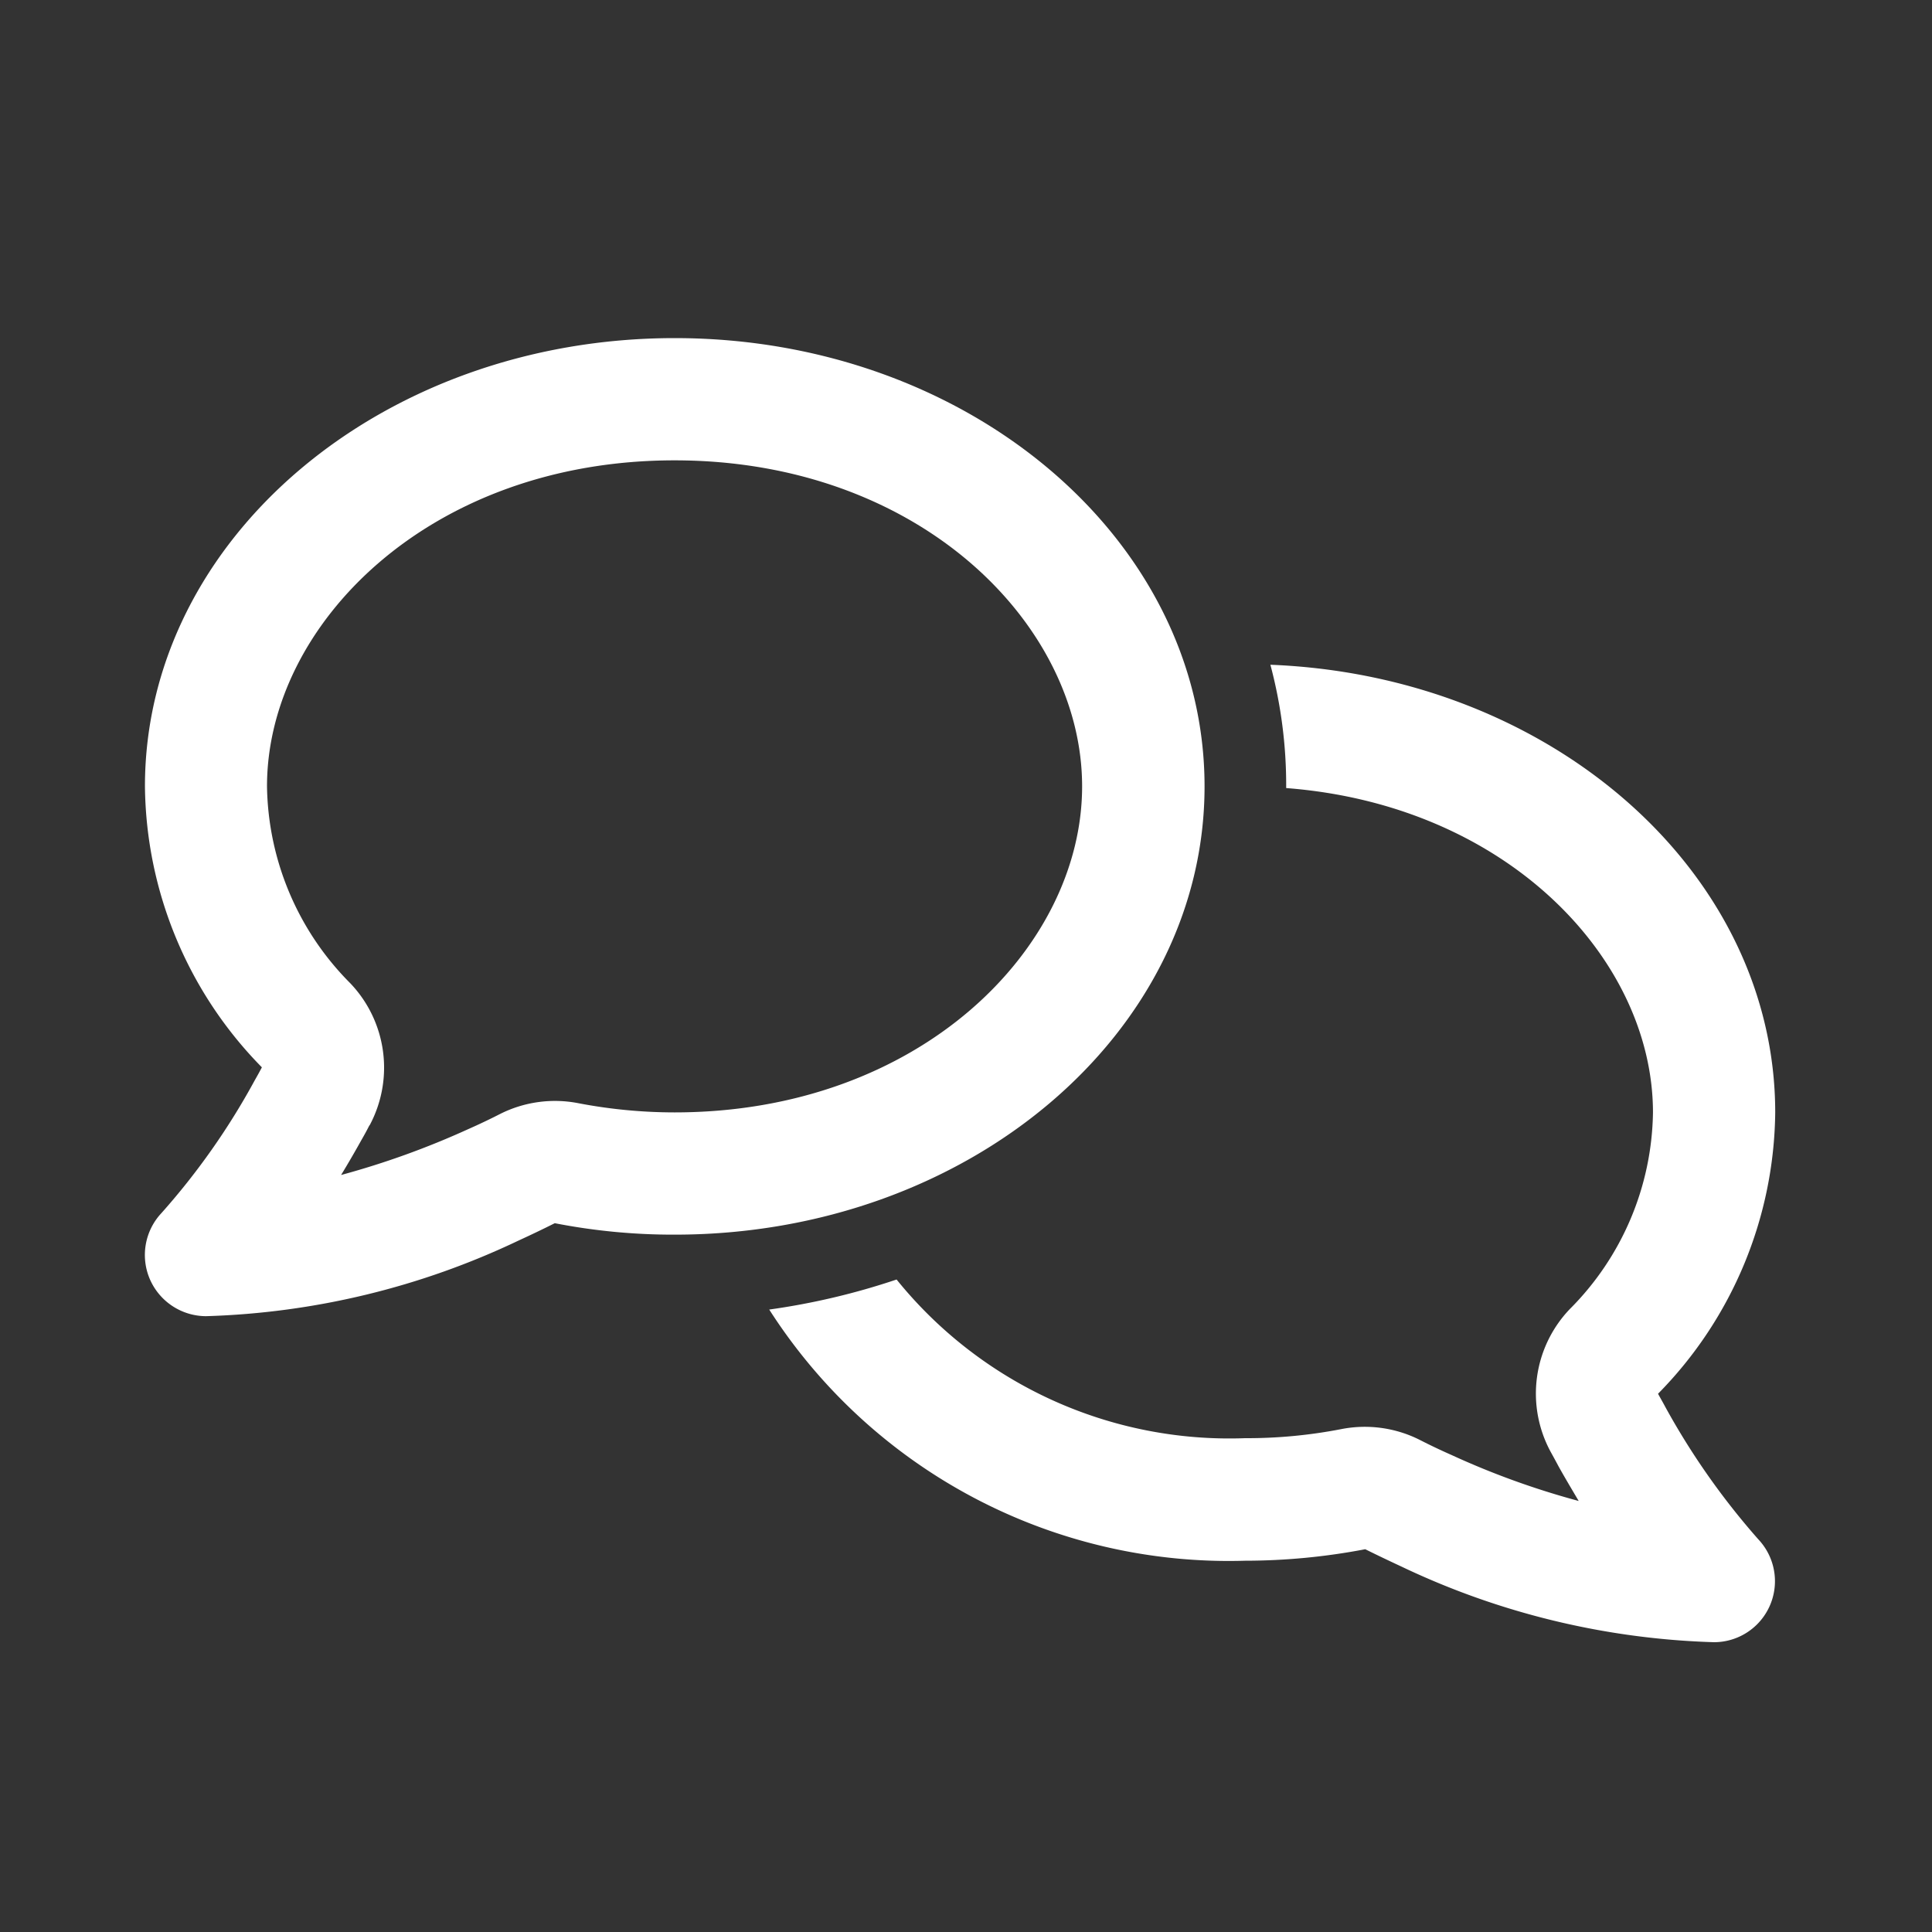 <?xml version="1.0" encoding="UTF-8"?> <svg xmlns="http://www.w3.org/2000/svg" width="40" height="40" viewBox="0 0 40 40"><rect x="0" y="0" width="40" height="40" fill="#333333" stroke="none"/><g id="Group_7845" data-name="Group 7845" transform="translate(14323 11511)"><rect id="Rectangle_3085" data-name="Rectangle 3085" width="40" height="40" transform="translate(-14323 -11511)" fill="none"></rect><path id="Path_13688" data-name="Path 13688" d="M-12.224-7.325a2.531,2.531,0,0,0-.4-2.943,5.892,5.892,0,0,1-1.724-4.076c0-3.349,3.364-6.75,8.438-6.75s8.438,3.4,8.438,6.75-3.364,6.75-8.438,6.75A10.607,10.607,0,0,1-7.9-7.784a2.528,2.528,0,0,0-1.619.221q-.324.166-.664.316a17.209,17.209,0,0,1-2.631.949c.148-.243.285-.48.417-.717.058-.1.116-.206.169-.311Zm-4.651-7.019a8.411,8.411,0,0,0,2.421,5.817c-.047.09-.1.185-.148.269a14.643,14.643,0,0,1-1.93,2.747,1.268,1.268,0,0,0-.243,1.366,1.271,1.271,0,0,0,1.165.77A16.142,16.142,0,0,0-9.139-4.941c.253-.116.506-.237.749-.359a12.759,12.759,0,0,0,2.484.237c6.059,0,10.969-4.155,10.969-9.281S.153-23.625-5.906-23.625-16.875-19.47-16.875-14.344ZM5.906,1.688A13.224,13.224,0,0,0,8.39,1.45c.243.121.5.243.749.359a16.142,16.142,0,0,0,6.471,1.566,1.263,1.263,0,0,0,.918-2.13A15.148,15.148,0,0,1,14.6-1.5c-.047-.09-.1-.179-.148-.269a8.416,8.416,0,0,0,2.426-5.822c0-4.978-4.635-9.044-10.452-9.271a9.658,9.658,0,0,1,.327,2.521v.032c4.6.353,7.594,3.56,7.594,6.718a5.87,5.87,0,0,1-1.724,4.071,2.532,2.532,0,0,0-.4,2.943c.058.105.116.211.169.311.132.237.274.475.417.717A16.666,16.666,0,0,1,10.178-.5q-.34-.15-.664-.316a2.528,2.528,0,0,0-1.619-.221A10.225,10.225,0,0,1,5.9-.849,8.854,8.854,0,0,1-1.313-4.134a14.549,14.549,0,0,1-2.637.622A11.3,11.3,0,0,0,5.906,1.688Z" transform="translate(-14303.124 -11480.375)" fill="#fff"></path></g></svg> 